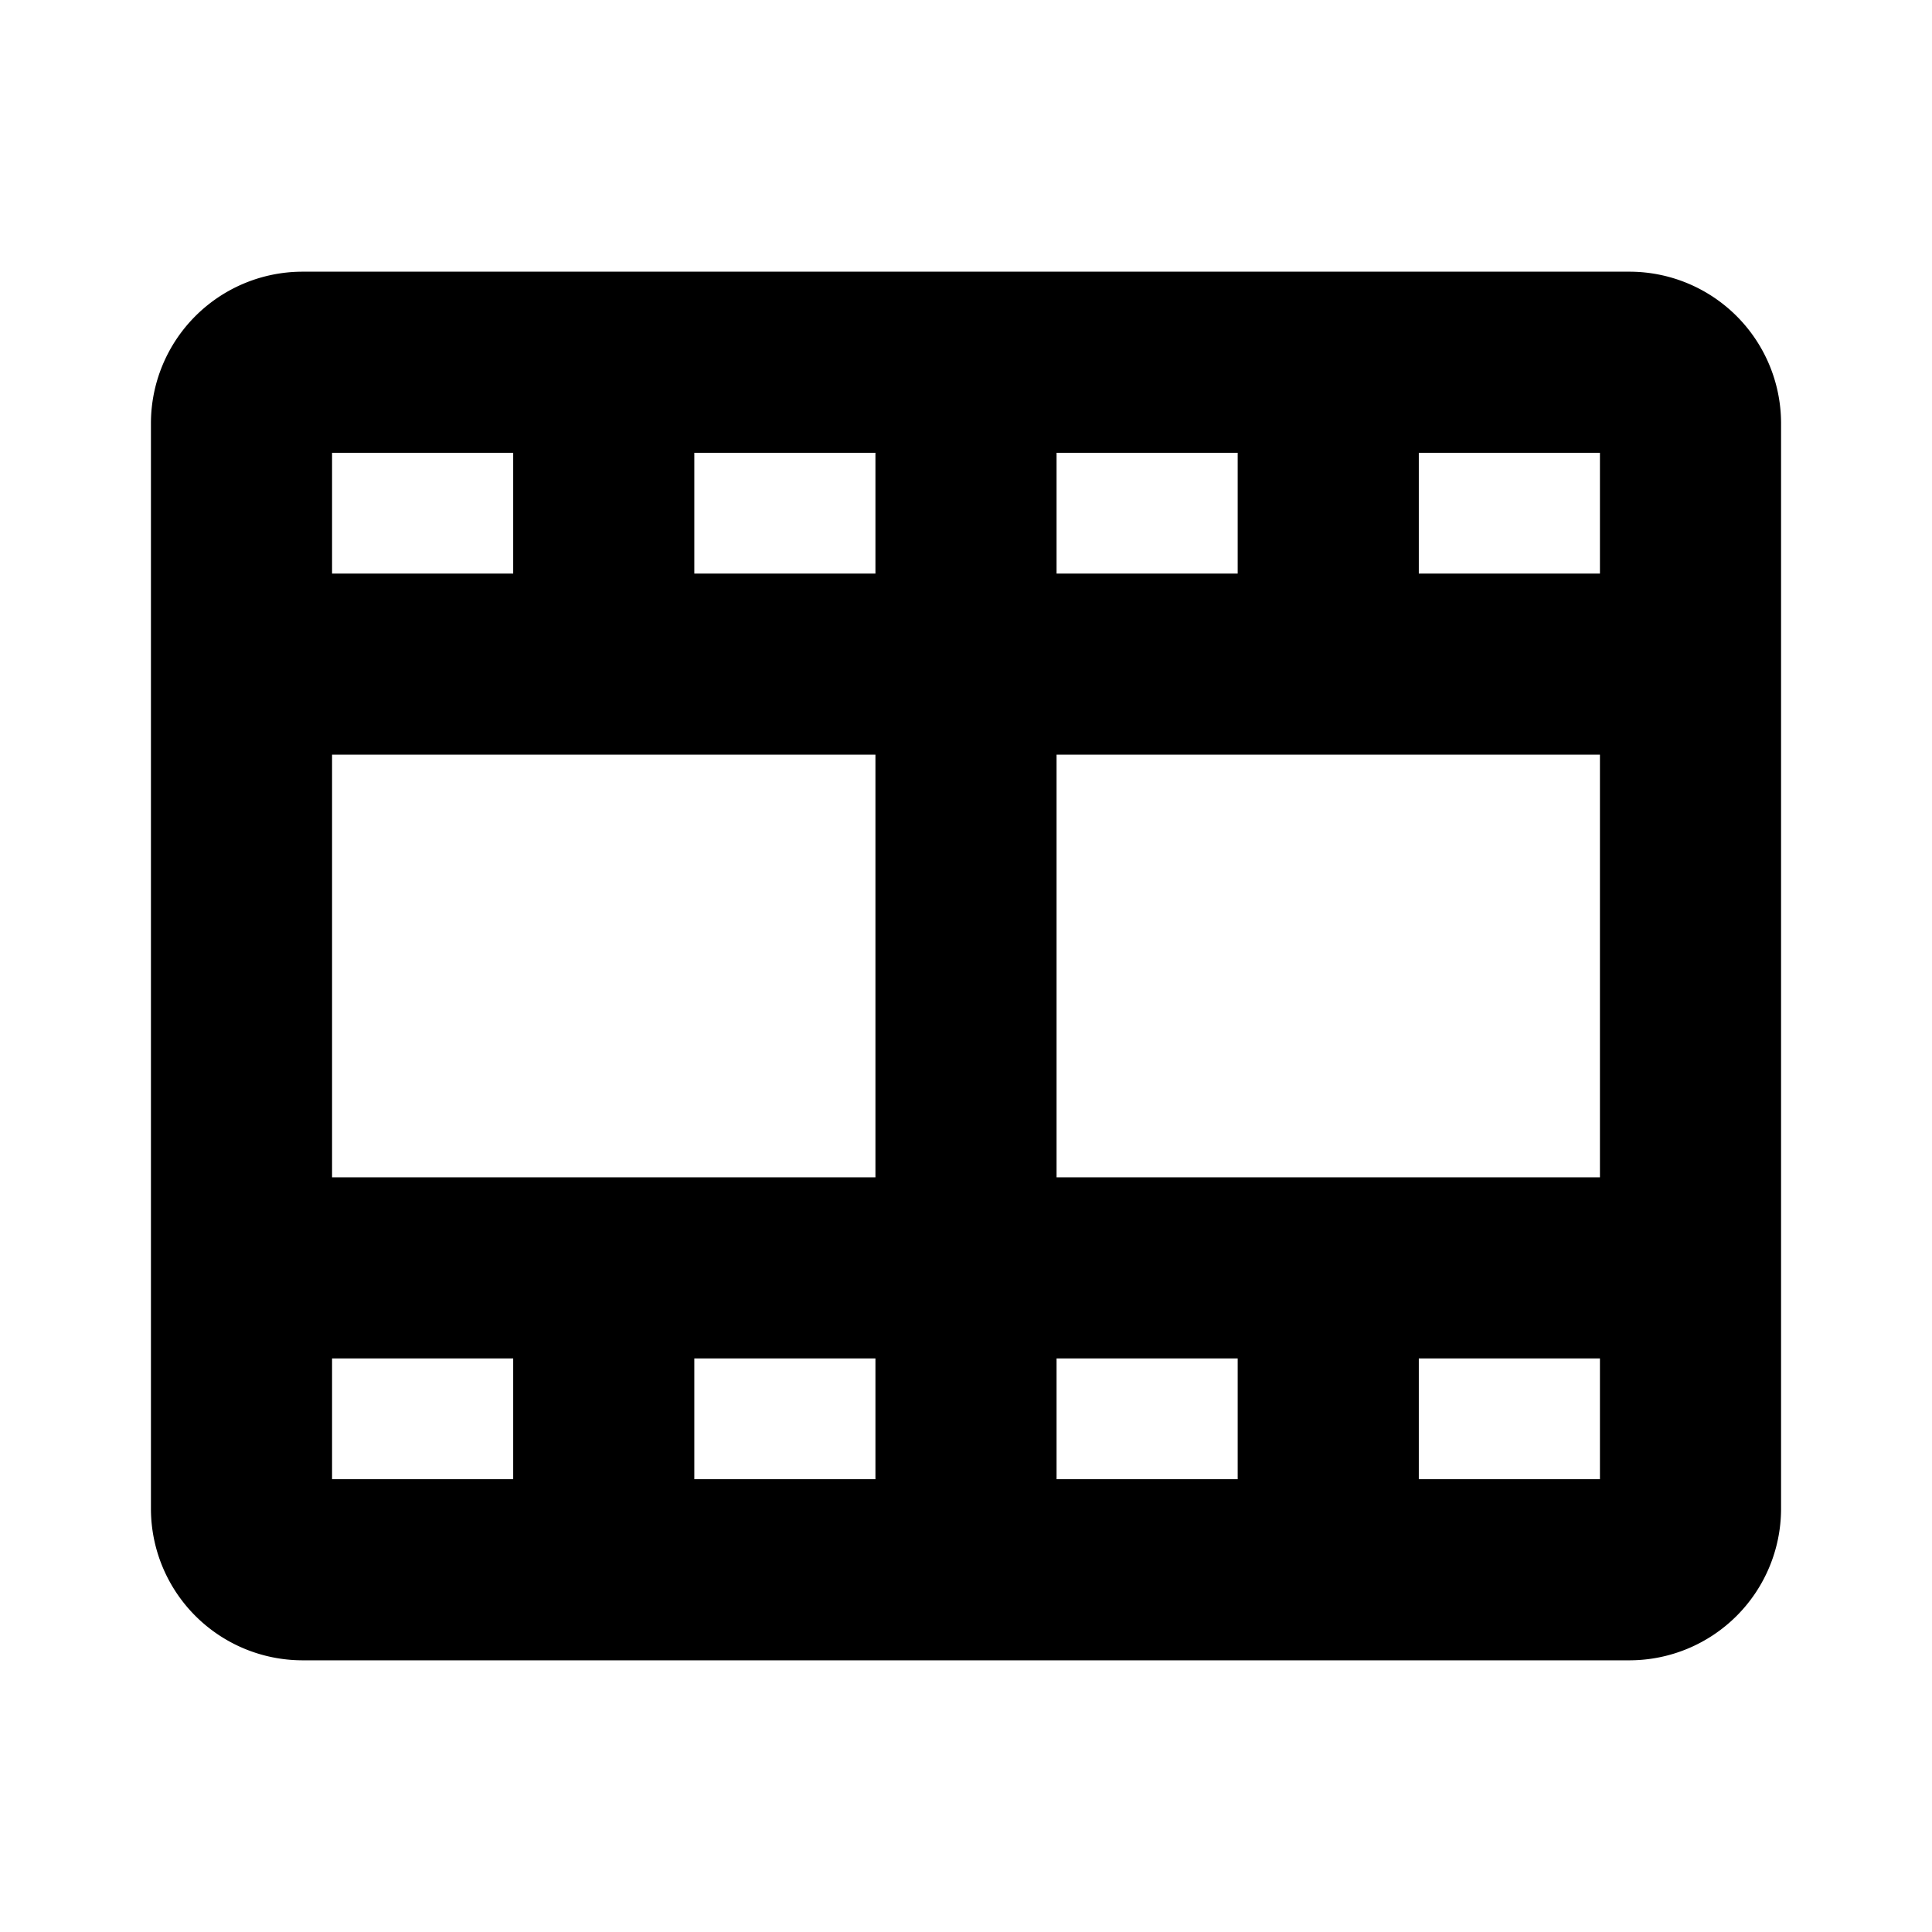 <svg xmlns="http://www.w3.org/2000/svg" viewBox="0 0 256 256" fill="currentColor"><path d="M216,36H40A20.1,20.1,0,0,0,20,56V200a20.1,20.1,0,0,0,20,20H216a20.1,20.1,0,0,0,20-20V56A20.1,20.1,0,0,0,216,36ZM44,100h72v56H44Zm96-24V60h24V76Zm-24,0H92V60h24Zm0,104v16H92V180Zm24,0h24v16H140Zm0-24V100h72v56Zm72-80H188V60h24ZM68,60V76H44V60ZM44,180H68v16H44Zm144,16V180h24v16Z"/></svg>